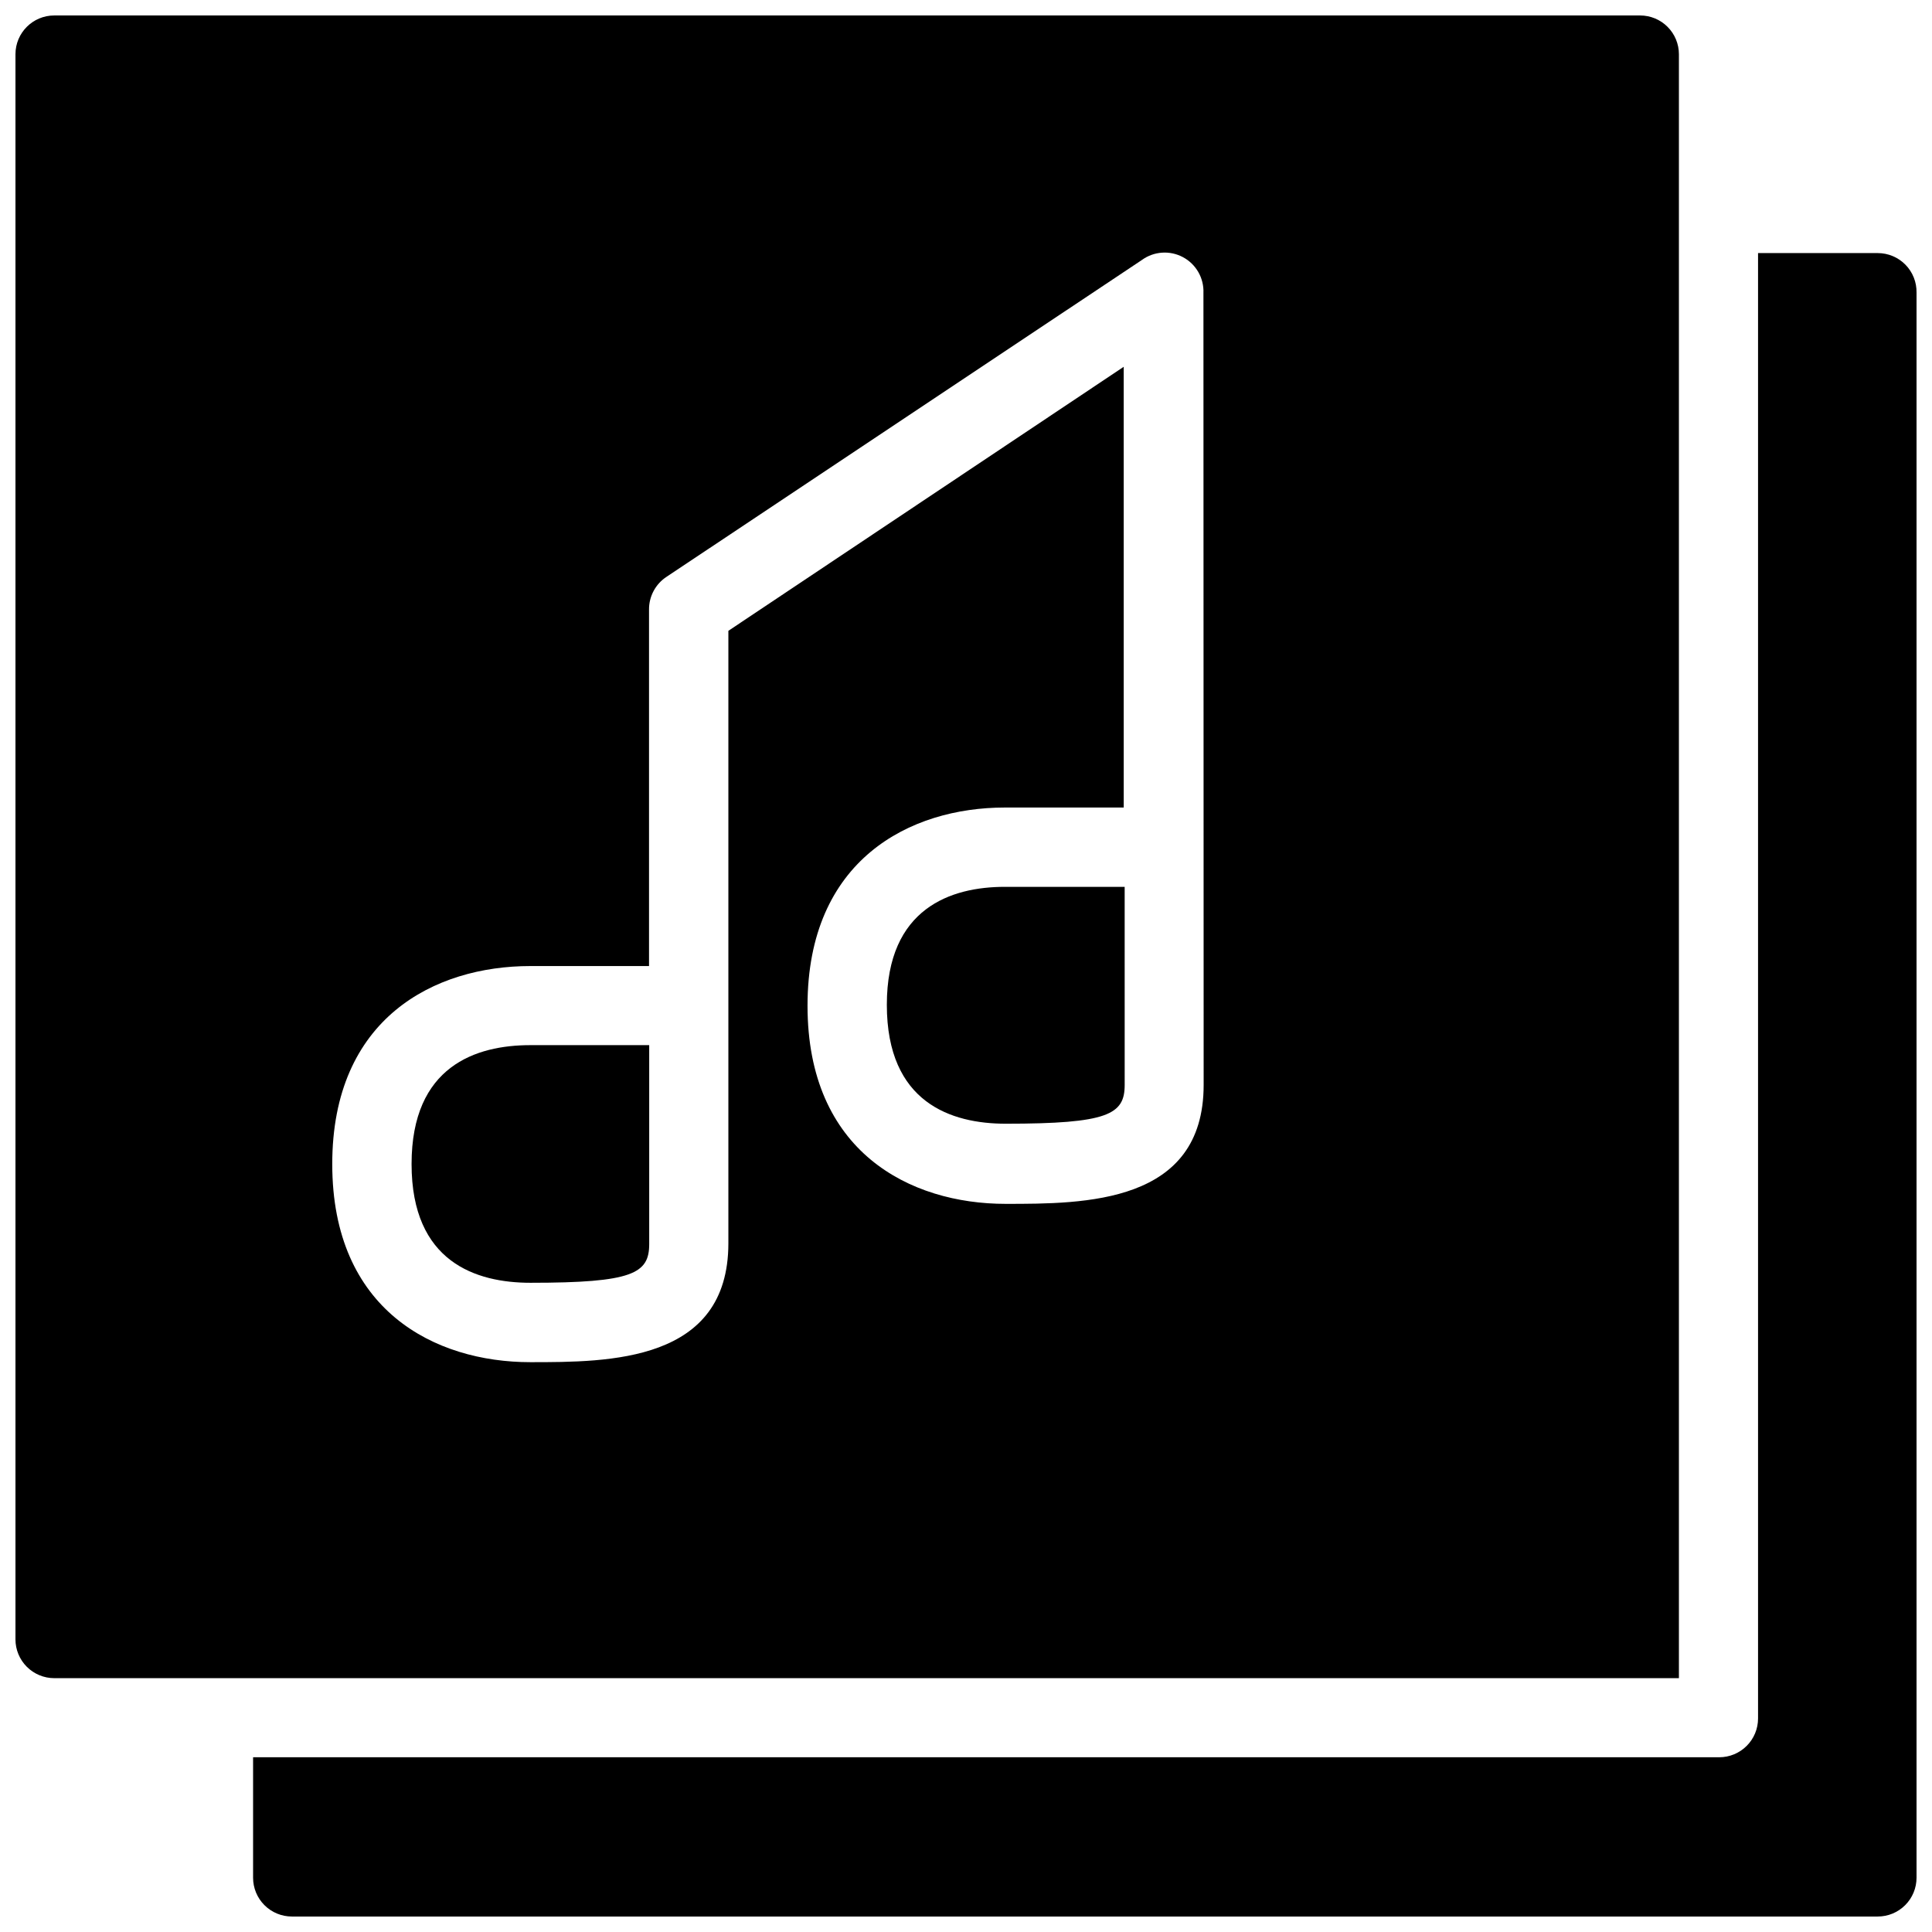 <?xml version="1.0" encoding="UTF-8"?>
<!-- Uploaded to: SVG Repo, www.svgrepo.com, Generator: SVG Repo Mixer Tools -->
<svg width="800px" height="800px" version="1.1" viewBox="144 144 512 512" xmlns="http://www.w3.org/2000/svg">
 <defs>
  <clipPath id="b">
   <path d="m211 211h440.9v440.9h-440.9z"/>
  </clipPath>
  <clipPath id="a">
   <path d="m148.09 148.09h440.91v440.91h-440.91z"/>
  </clipPath>
 </defs>
 <g clip-path="url(#b)">
  <path d="m641.62 211.07h-31.719v388.34c0 2.727-1.082 5.344-3.012 7.269-1.93 1.93-4.543 3.012-7.269 3.012h-388.55v31.926c0 2.727 1.082 5.344 3.012 7.269 1.926 1.93 4.543 3.012 7.269 3.012h420.27c2.727 0 5.344-1.082 7.269-3.012 1.93-1.926 3.012-4.543 3.012-7.269v-420.06c0.055-2.762-1.004-5.434-2.938-7.406s-4.582-3.082-7.344-3.082z"/>
 </g>
 <path d="m253.07 452.49c0 26.012 17.121 31.461 31.516 31.461 27.145 0 31.461-2.469 31.461-10.281v-52.695h-31.512c-14.344 0-31.465 5.5-31.465 31.516z"/>
 <path d="m379.02 410.28c0 26.012 17.121 31.516 31.516 31.516 27.145 0 31.516-2.469 31.516-10.281l-0.004-52.492h-31.77c-14.137 0-31.258 5.551-31.258 31.258z"/>
 <g clip-path="url(#a)">
  <path d="m588.93 588.93v-430.55c0-2.727-1.082-5.34-3.012-7.269-1.926-1.93-4.543-3.012-7.269-3.012h-420.27c-5.68 0-10.281 4.602-10.281 10.281v420.07c0 2.727 1.082 5.34 3.012 7.269 1.93 1.926 4.543 3.012 7.269 3.012h430.55zm-125.95-157.41c0 31.516-31.566 31.516-52.488 31.516-25.344 0-52.488-13.777-52.488-52.488-0.004-38.711 27.141-52.543 52.281-52.543h31.516l-0.004-116.8-104.77 69.969v162.3c0 31.516-31.566 31.516-52.488 31.516-25.344 0-52.488-13.777-52.488-52.488-0.004-38.711 27.141-52.488 52.488-52.488h31.461v-94.441c-0.039-3.519 1.727-6.82 4.68-8.738l125.95-83.949h-0.004c3.191-2.309 7.414-2.59 10.883-0.73s5.57 5.535 5.414 9.469z"/>
 </g>
</svg>